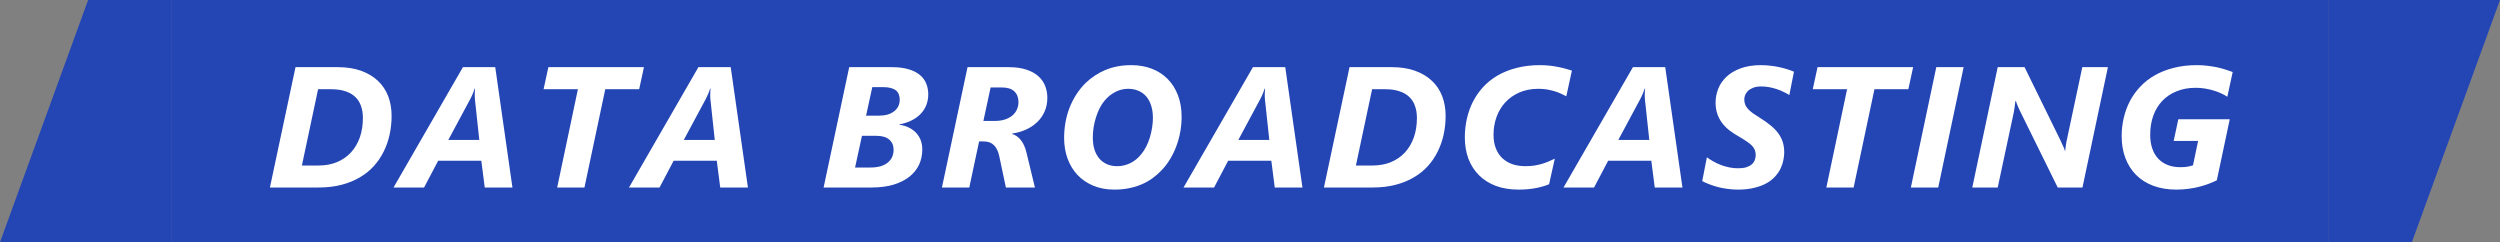 <svg width="320" height="31" viewBox="0 0 320 31" fill="none" xmlns="http://www.w3.org/2000/svg">
<rect x="0" y="0" width="320" height="31" fill="#808080" stroke="none"/>
<path d="M11.28 0H22V31H0L11.28 0Z" fill="#2446B4"/>
<rect width="276" height="31" transform="translate(22)" fill="#2446B4"/>
<path d="M50.125 14.826C50.125 15.635 50.043 16.427 49.878 17.2C49.713 17.966 49.463 18.69 49.126 19.37C48.797 20.05 48.378 20.674 47.869 21.239C47.361 21.805 46.759 22.292 46.065 22.7C45.377 23.108 44.593 23.427 43.712 23.656C42.831 23.885 41.854 24 40.779 24H34.549L37.825 8.596H43.239C44.371 8.596 45.363 8.75 46.215 9.058C47.074 9.366 47.794 9.795 48.374 10.347C48.954 10.891 49.391 11.546 49.685 12.312C49.978 13.072 50.125 13.909 50.125 14.826ZM46.451 15.095C46.451 14.522 46.369 14.01 46.204 13.559C46.047 13.1 45.8 12.713 45.463 12.398C45.133 12.083 44.715 11.843 44.206 11.679C43.698 11.507 43.096 11.421 42.401 11.421H40.715L38.642 21.186H40.758C41.632 21.186 42.419 21.042 43.121 20.756C43.823 20.462 44.421 20.05 44.915 19.52C45.409 18.983 45.789 18.342 46.054 17.598C46.319 16.846 46.451 16.011 46.451 15.095ZM62.048 24L61.608 20.573H56.086L54.281 24H50.371L59.255 8.596H63.391L65.593 24H62.048ZM60.791 12.71C60.784 12.595 60.777 12.47 60.77 12.334C60.77 12.191 60.77 12.055 60.77 11.926C60.777 11.797 60.784 11.682 60.791 11.582C60.798 11.475 60.806 11.396 60.813 11.346H60.748C60.734 11.41 60.709 11.492 60.673 11.593C60.637 11.693 60.594 11.804 60.544 11.926C60.501 12.04 60.447 12.162 60.383 12.291C60.326 12.42 60.265 12.545 60.2 12.667L57.386 17.909H61.35L60.791 12.71ZM81.813 11.421H77.473L74.809 24H71.318L73.971 11.421H69.577L70.19 8.596H82.425L81.813 11.421ZM92.189 24L91.748 20.573H86.227L84.422 24H80.512L89.396 8.596H93.532L95.734 24H92.189ZM90.932 12.71C90.925 12.595 90.918 12.47 90.91 12.334C90.91 12.191 90.91 12.055 90.91 11.926C90.918 11.797 90.925 11.682 90.932 11.582C90.939 11.475 90.946 11.396 90.954 11.346H90.889C90.875 11.41 90.85 11.492 90.814 11.593C90.778 11.693 90.735 11.804 90.685 11.926C90.642 12.04 90.588 12.162 90.524 12.291C90.466 12.42 90.406 12.545 90.341 12.667L87.527 17.909H91.491L90.932 12.71ZM118.817 12.076C118.817 12.556 118.738 13.004 118.581 13.419C118.423 13.834 118.187 14.21 117.872 14.547C117.564 14.876 117.181 15.159 116.722 15.396C116.264 15.632 115.73 15.807 115.122 15.922V15.965C115.609 16.037 116.035 16.169 116.4 16.362C116.765 16.549 117.07 16.781 117.313 17.061C117.564 17.34 117.75 17.655 117.872 18.006C117.993 18.357 118.054 18.733 118.054 19.134C118.054 19.828 117.918 20.473 117.646 21.067C117.374 21.655 116.966 22.167 116.422 22.604C115.877 23.04 115.197 23.384 114.381 23.635C113.571 23.878 112.622 24 111.534 24H105.422L108.698 8.596H114.155C114.993 8.596 115.705 8.685 116.293 8.864C116.887 9.036 117.37 9.28 117.743 9.595C118.115 9.903 118.387 10.271 118.559 10.701C118.731 11.124 118.817 11.582 118.817 12.076ZM115.165 12.753C115.165 12.502 115.125 12.28 115.047 12.087C114.975 11.886 114.857 11.718 114.692 11.582C114.527 11.446 114.312 11.342 114.048 11.271C113.783 11.192 113.46 11.152 113.081 11.152H111.652L110.857 14.805H112.49C112.905 14.805 113.278 14.758 113.607 14.665C113.936 14.565 114.216 14.425 114.445 14.246C114.681 14.067 114.86 13.852 114.982 13.602C115.104 13.344 115.165 13.061 115.165 12.753ZM114.381 19.155C114.381 18.618 114.194 18.189 113.822 17.866C113.45 17.544 112.895 17.383 112.157 17.383H110.331L109.45 21.443H111.383C111.913 21.443 112.368 21.386 112.748 21.271C113.127 21.15 113.435 20.985 113.672 20.777C113.915 20.57 114.094 20.33 114.209 20.058C114.323 19.778 114.381 19.477 114.381 19.155ZM134.059 12.517C134.059 13.168 133.941 13.759 133.705 14.289C133.469 14.812 133.146 15.267 132.738 15.653C132.33 16.04 131.85 16.355 131.299 16.599C130.754 16.842 130.171 17.007 129.548 17.093V17.136C129.992 17.279 130.371 17.551 130.686 17.952C131.001 18.353 131.238 18.887 131.395 19.553L132.469 24H128.753L127.915 20.036C127.786 19.399 127.56 18.919 127.238 18.597C126.916 18.267 126.475 18.102 125.917 18.102H125.326L124.069 24H120.567L123.844 8.596H129.107C130.002 8.596 130.765 8.703 131.395 8.918C132.025 9.126 132.538 9.412 132.931 9.777C133.325 10.135 133.612 10.551 133.791 11.023C133.97 11.496 134.059 11.994 134.059 12.517ZM130.364 13.086C130.364 12.492 130.189 12.03 129.838 11.7C129.487 11.364 128.957 11.195 128.248 11.195H126.798L125.874 15.481H127.281C127.811 15.481 128.269 15.417 128.656 15.288C129.043 15.152 129.361 14.977 129.612 14.762C129.863 14.54 130.049 14.286 130.171 13.999C130.3 13.705 130.364 13.401 130.364 13.086ZM151.246 14.955C151.246 15.571 151.192 16.19 151.085 16.814C150.977 17.436 150.816 18.042 150.601 18.629C150.394 19.209 150.129 19.768 149.807 20.305C149.491 20.842 149.123 21.332 148.7 21.776C148.342 22.156 147.952 22.5 147.529 22.808C147.107 23.116 146.645 23.377 146.143 23.592C145.649 23.807 145.112 23.971 144.532 24.086C143.952 24.208 143.325 24.269 142.652 24.269C141.635 24.269 140.726 24.1 139.924 23.764C139.129 23.427 138.456 22.965 137.904 22.378C137.353 21.784 136.93 21.082 136.637 20.273C136.35 19.463 136.207 18.586 136.207 17.641C136.207 16.975 136.264 16.319 136.379 15.675C136.493 15.023 136.665 14.4 136.894 13.806C137.131 13.204 137.421 12.635 137.765 12.098C138.115 11.553 138.52 11.056 138.978 10.604C139.336 10.261 139.723 9.953 140.139 9.681C140.554 9.401 141.002 9.161 141.481 8.961C141.961 8.76 142.477 8.606 143.028 8.499C143.58 8.392 144.17 8.338 144.801 8.338C145.753 8.338 146.623 8.488 147.411 8.789C148.206 9.09 148.886 9.527 149.452 10.1C150.018 10.665 150.458 11.36 150.773 12.184C151.088 13 151.246 13.924 151.246 14.955ZM147.572 15.073C147.572 14.493 147.497 13.974 147.347 13.516C147.203 13.057 146.996 12.671 146.724 12.355C146.451 12.033 146.118 11.79 145.724 11.625C145.338 11.453 144.897 11.367 144.403 11.367C143.83 11.367 143.286 11.5 142.77 11.765C142.255 12.03 141.796 12.398 141.395 12.871C141.152 13.158 140.937 13.487 140.751 13.859C140.565 14.232 140.407 14.626 140.278 15.041C140.149 15.456 140.049 15.883 139.977 16.319C139.913 16.749 139.881 17.175 139.881 17.598C139.881 18.178 139.952 18.697 140.096 19.155C140.246 19.614 140.457 20 140.729 20.315C141.002 20.623 141.327 20.86 141.707 21.024C142.094 21.189 142.523 21.271 142.996 21.271C143.583 21.271 144.142 21.143 144.672 20.885C145.209 20.627 145.678 20.244 146.079 19.735C146.33 19.435 146.548 19.098 146.734 18.726C146.92 18.346 147.074 17.952 147.196 17.544C147.318 17.136 147.411 16.72 147.475 16.298C147.54 15.875 147.572 15.467 147.572 15.073ZM163.169 24L162.729 20.573H157.207L155.402 24H151.492L160.376 8.596H164.512L166.714 24H163.169ZM161.912 12.71C161.905 12.595 161.898 12.47 161.891 12.334C161.891 12.191 161.891 12.055 161.891 11.926C161.898 11.797 161.905 11.682 161.912 11.582C161.919 11.475 161.926 11.396 161.934 11.346H161.869C161.855 11.41 161.83 11.492 161.794 11.593C161.758 11.693 161.715 11.804 161.665 11.926C161.622 12.04 161.568 12.162 161.504 12.291C161.447 12.42 161.386 12.545 161.321 12.667L158.507 17.909H162.471L161.912 12.71ZM185.039 14.826C185.039 15.635 184.957 16.427 184.792 17.2C184.627 17.966 184.377 18.69 184.04 19.37C183.711 20.05 183.292 20.674 182.783 21.239C182.275 21.805 181.673 22.292 180.979 22.7C180.291 23.108 179.507 23.427 178.626 23.656C177.745 23.885 176.768 24 175.693 24H169.463L172.739 8.596H178.153C179.285 8.596 180.277 8.75 181.129 9.058C181.988 9.366 182.708 9.795 183.288 10.347C183.868 10.891 184.305 11.546 184.599 12.312C184.892 13.072 185.039 13.909 185.039 14.826ZM181.365 15.095C181.365 14.522 181.283 14.01 181.118 13.559C180.961 13.1 180.714 12.713 180.377 12.398C180.048 12.083 179.629 11.843 179.12 11.679C178.612 11.507 178.01 11.421 177.316 11.421H175.629L173.556 21.186H175.672C176.546 21.186 177.333 21.042 178.035 20.756C178.737 20.462 179.335 20.05 179.829 19.52C180.323 18.983 180.703 18.342 180.968 17.598C181.233 16.846 181.365 16.011 181.365 15.095ZM200.486 12.323C200.271 12.209 200.038 12.094 199.787 11.979C199.544 11.865 199.275 11.765 198.982 11.679C198.688 11.586 198.369 11.51 198.026 11.453C197.689 11.396 197.32 11.367 196.919 11.367C195.988 11.367 195.165 11.528 194.448 11.851C193.74 12.166 193.142 12.592 192.655 13.129C192.168 13.666 191.799 14.289 191.548 14.998C191.297 15.707 191.172 16.455 191.172 17.243C191.172 17.895 191.269 18.471 191.462 18.973C191.656 19.474 191.931 19.896 192.289 20.24C192.647 20.577 193.077 20.835 193.578 21.014C194.08 21.186 194.642 21.271 195.265 21.271C195.659 21.271 196.028 21.246 196.371 21.196C196.715 21.139 197.041 21.067 197.349 20.981C197.657 20.888 197.947 20.785 198.219 20.67C198.498 20.555 198.763 20.434 199.014 20.305L198.283 23.581C197.753 23.803 197.166 23.971 196.522 24.086C195.884 24.208 195.165 24.269 194.363 24.269C193.288 24.269 192.325 24.111 191.473 23.796C190.621 23.474 189.901 23.019 189.314 22.432C188.726 21.844 188.275 21.143 187.96 20.326C187.652 19.503 187.498 18.586 187.498 17.576C187.498 16.767 187.584 15.979 187.756 15.213C187.928 14.44 188.186 13.713 188.53 13.032C188.88 12.345 189.317 11.714 189.84 11.142C190.37 10.569 190.99 10.075 191.698 9.659C192.415 9.244 193.224 8.922 194.126 8.692C195.036 8.456 196.038 8.338 197.134 8.338C197.549 8.338 197.95 8.359 198.337 8.402C198.724 8.445 199.093 8.503 199.444 8.574C199.795 8.639 200.117 8.714 200.41 8.8C200.711 8.879 200.976 8.957 201.205 9.036L200.486 12.323ZM211.807 24L211.367 20.573H205.845L204.04 24H200.13L209.014 8.596H213.15L215.352 24H211.807ZM210.55 12.71C210.543 12.595 210.536 12.47 210.529 12.334C210.529 12.191 210.529 12.055 210.529 11.926C210.536 11.797 210.543 11.682 210.55 11.582C210.557 11.475 210.564 11.396 210.572 11.346H210.507C210.493 11.41 210.468 11.492 210.432 11.593C210.396 11.693 210.353 11.804 210.303 11.926C210.26 12.04 210.206 12.162 210.142 12.291C210.085 12.42 210.024 12.545 209.959 12.667L207.145 17.909H211.109L210.55 12.71ZM229.037 12.162C228.815 12.026 228.568 11.894 228.295 11.765C228.03 11.629 227.744 11.51 227.436 11.41C227.135 11.31 226.817 11.227 226.48 11.163C226.143 11.099 225.792 11.066 225.427 11.066C225.019 11.066 224.675 11.124 224.396 11.238C224.117 11.346 223.895 11.482 223.73 11.646C223.565 11.811 223.447 11.99 223.375 12.184C223.304 12.37 223.268 12.545 223.268 12.71C223.268 12.946 223.304 13.165 223.375 13.365C223.454 13.559 223.572 13.748 223.73 13.935C223.895 14.114 224.106 14.3 224.364 14.493C224.629 14.679 224.947 14.887 225.32 15.116C225.807 15.417 226.236 15.721 226.609 16.029C226.988 16.33 227.311 16.656 227.576 17.007C227.841 17.351 228.041 17.727 228.177 18.135C228.313 18.543 228.381 19.001 228.381 19.51C228.381 19.803 228.346 20.126 228.274 20.477C228.209 20.828 228.095 21.182 227.93 21.54C227.765 21.891 227.536 22.231 227.243 22.561C226.956 22.89 226.595 23.18 226.158 23.431C225.721 23.681 225.194 23.882 224.579 24.032C223.97 24.19 223.257 24.269 222.441 24.269C221.983 24.269 221.535 24.236 221.098 24.172C220.668 24.115 220.257 24.036 219.863 23.936C219.476 23.828 219.114 23.71 218.778 23.581C218.441 23.452 218.144 23.32 217.886 23.184L218.477 20.133C218.742 20.326 219.028 20.509 219.336 20.681C219.651 20.852 219.977 21.003 220.314 21.132C220.658 21.261 221.012 21.361 221.377 21.433C221.743 21.504 222.111 21.54 222.484 21.54C222.892 21.54 223.239 21.497 223.526 21.411C223.812 21.318 224.045 21.193 224.224 21.035C224.403 20.878 224.532 20.695 224.611 20.487C224.69 20.28 224.729 20.058 224.729 19.821C224.729 19.585 224.69 19.374 224.611 19.188C224.539 18.994 224.417 18.811 224.246 18.64C224.074 18.461 223.845 18.278 223.558 18.092C223.279 17.898 222.935 17.684 222.527 17.447C222.09 17.204 221.693 16.942 221.334 16.663C220.976 16.377 220.668 16.061 220.411 15.718C220.153 15.367 219.952 14.98 219.809 14.558C219.666 14.128 219.594 13.652 219.594 13.129C219.594 12.534 219.705 11.951 219.927 11.378C220.149 10.805 220.497 10.293 220.969 9.842C221.442 9.391 222.043 9.029 222.774 8.757C223.512 8.478 224.389 8.338 225.406 8.338C225.828 8.338 226.236 8.363 226.63 8.413C227.024 8.456 227.4 8.517 227.758 8.596C228.116 8.674 228.453 8.764 228.768 8.864C229.083 8.965 229.37 9.068 229.627 9.176L229.037 12.162ZM244.268 11.421H239.928L237.264 24H233.773L236.426 11.421H232.033L232.645 8.596H244.88L244.268 11.421ZM248.092 24H244.59L247.844 8.596H251.346L248.092 24ZM266.556 24H263.388L258.564 14.214C258.521 14.128 258.475 14.028 258.425 13.913C258.375 13.799 258.324 13.684 258.274 13.569C258.224 13.448 258.178 13.333 258.135 13.226C258.092 13.118 258.059 13.021 258.038 12.935H257.973C257.938 13.2 257.898 13.498 257.855 13.827C257.812 14.157 257.751 14.482 257.673 14.805L255.707 24H252.452L255.707 8.596H259.144L263.764 18.017C263.799 18.095 263.842 18.192 263.892 18.307C263.95 18.414 264.003 18.529 264.054 18.65C264.111 18.765 264.161 18.88 264.204 18.994C264.254 19.109 264.29 19.209 264.311 19.295H264.354C264.362 19.188 264.372 19.069 264.387 18.94C264.401 18.804 264.419 18.668 264.44 18.532C264.462 18.396 264.483 18.264 264.505 18.135C264.533 18.006 264.558 17.891 264.58 17.791L266.535 8.596H269.811L266.556 24ZM285.097 12.388C284.875 12.237 284.617 12.094 284.323 11.958C284.03 11.815 283.707 11.693 283.356 11.593C283.013 11.485 282.644 11.399 282.25 11.335C281.863 11.271 281.462 11.238 281.047 11.238C280.152 11.238 279.342 11.385 278.619 11.679C277.903 11.965 277.291 12.373 276.782 12.903C276.281 13.426 275.894 14.06 275.622 14.805C275.357 15.542 275.225 16.362 275.225 17.265C275.225 17.916 275.314 18.5 275.493 19.016C275.672 19.531 275.926 19.965 276.256 20.315C276.592 20.666 276.997 20.935 277.47 21.121C277.942 21.307 278.469 21.4 279.049 21.4C279.436 21.4 279.754 21.379 280.005 21.336C280.263 21.286 280.495 21.229 280.703 21.164L281.358 18.038H278.232L278.823 15.267H285.408L283.754 23.076C283.446 23.227 283.109 23.373 282.744 23.517C282.379 23.653 281.981 23.778 281.552 23.893C281.122 24.007 280.66 24.097 280.166 24.161C279.672 24.233 279.138 24.269 278.565 24.269C277.463 24.269 276.474 24.104 275.601 23.774C274.734 23.445 274.004 22.98 273.409 22.378C272.815 21.776 272.36 21.057 272.045 20.219C271.73 19.374 271.572 18.443 271.572 17.426C271.572 16.624 271.662 15.843 271.841 15.084C272.02 14.318 272.285 13.598 272.636 12.925C272.994 12.252 273.438 11.636 273.968 11.077C274.505 10.511 275.128 10.028 275.837 9.627C276.553 9.219 277.359 8.904 278.254 8.682C279.149 8.452 280.134 8.338 281.208 8.338C281.695 8.338 282.157 8.367 282.594 8.424C283.038 8.474 283.453 8.542 283.84 8.628C284.227 8.714 284.581 8.811 284.903 8.918C285.233 9.018 285.526 9.118 285.784 9.219L285.097 12.388Z" fill="white"/>
<path d="M298 0H320L308.72 31H298L298 0Z" fill="#2446B4"/>
</svg>
